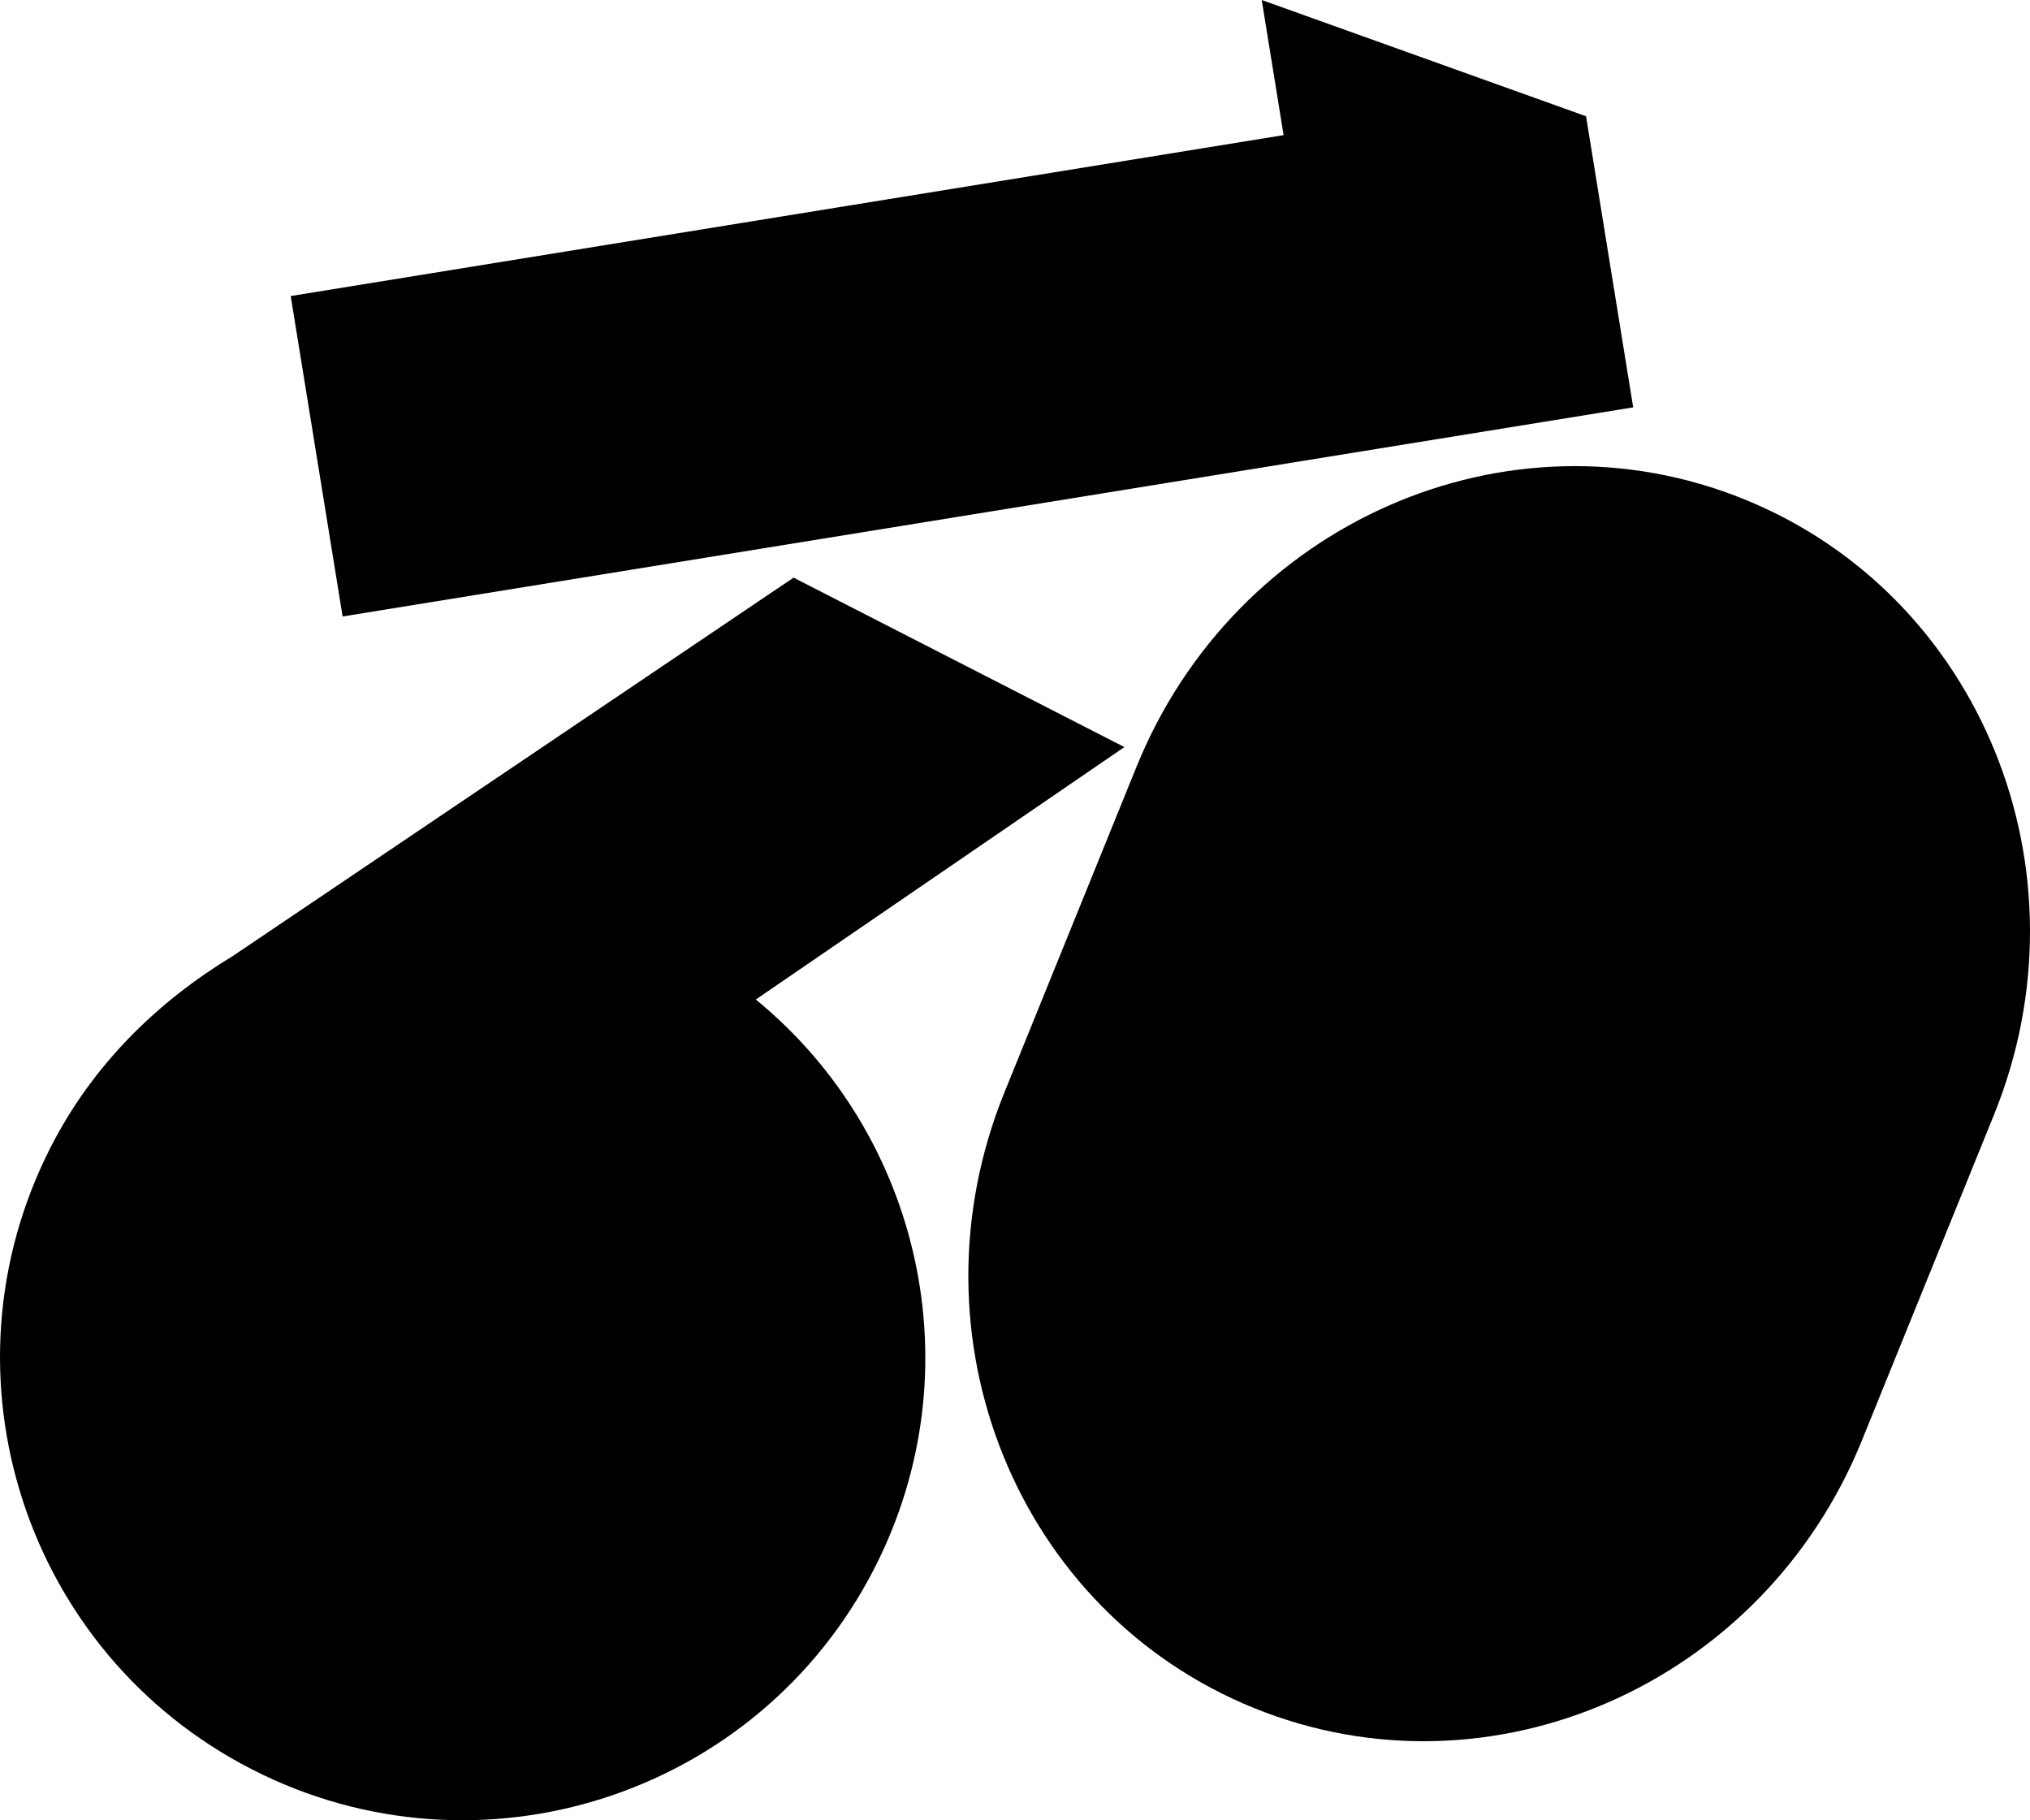 <svg viewBox="0 0 596.05 534.38" xmlns="http://www.w3.org/2000/svg" id="Layer_1">
  <polygon points="465.7 34.13 370.47 0 376.89 39.67 85.36 86.91 100.6 180.98 479.54 119.59 465.7 34.13"></polygon>
  <path d="M221.92,293.43l108.22-74.11-97.13-49.74-164.56,111.02c-21.93,13.28-41,31.63-53.49,56.02-34.19,66.77-7.78,148.61,58.99,182.8,66.77,34.19,148.6,7.77,182.79-59,29.7-58,13.66-127.36-34.82-166.99Z"></path>
  <path d="M546.68,422.91c-29.04,71.58-108.96,106.73-178.48,78.52h0c-69.52-28.21-102.34-109.09-73.3-180.68l38.8-95.64c29.04-71.57,108.94-106.74,178.46-78.53h0c69.52,28.21,102.36,109.11,73.32,180.68l-38.8,95.64Z"></path>
</svg>